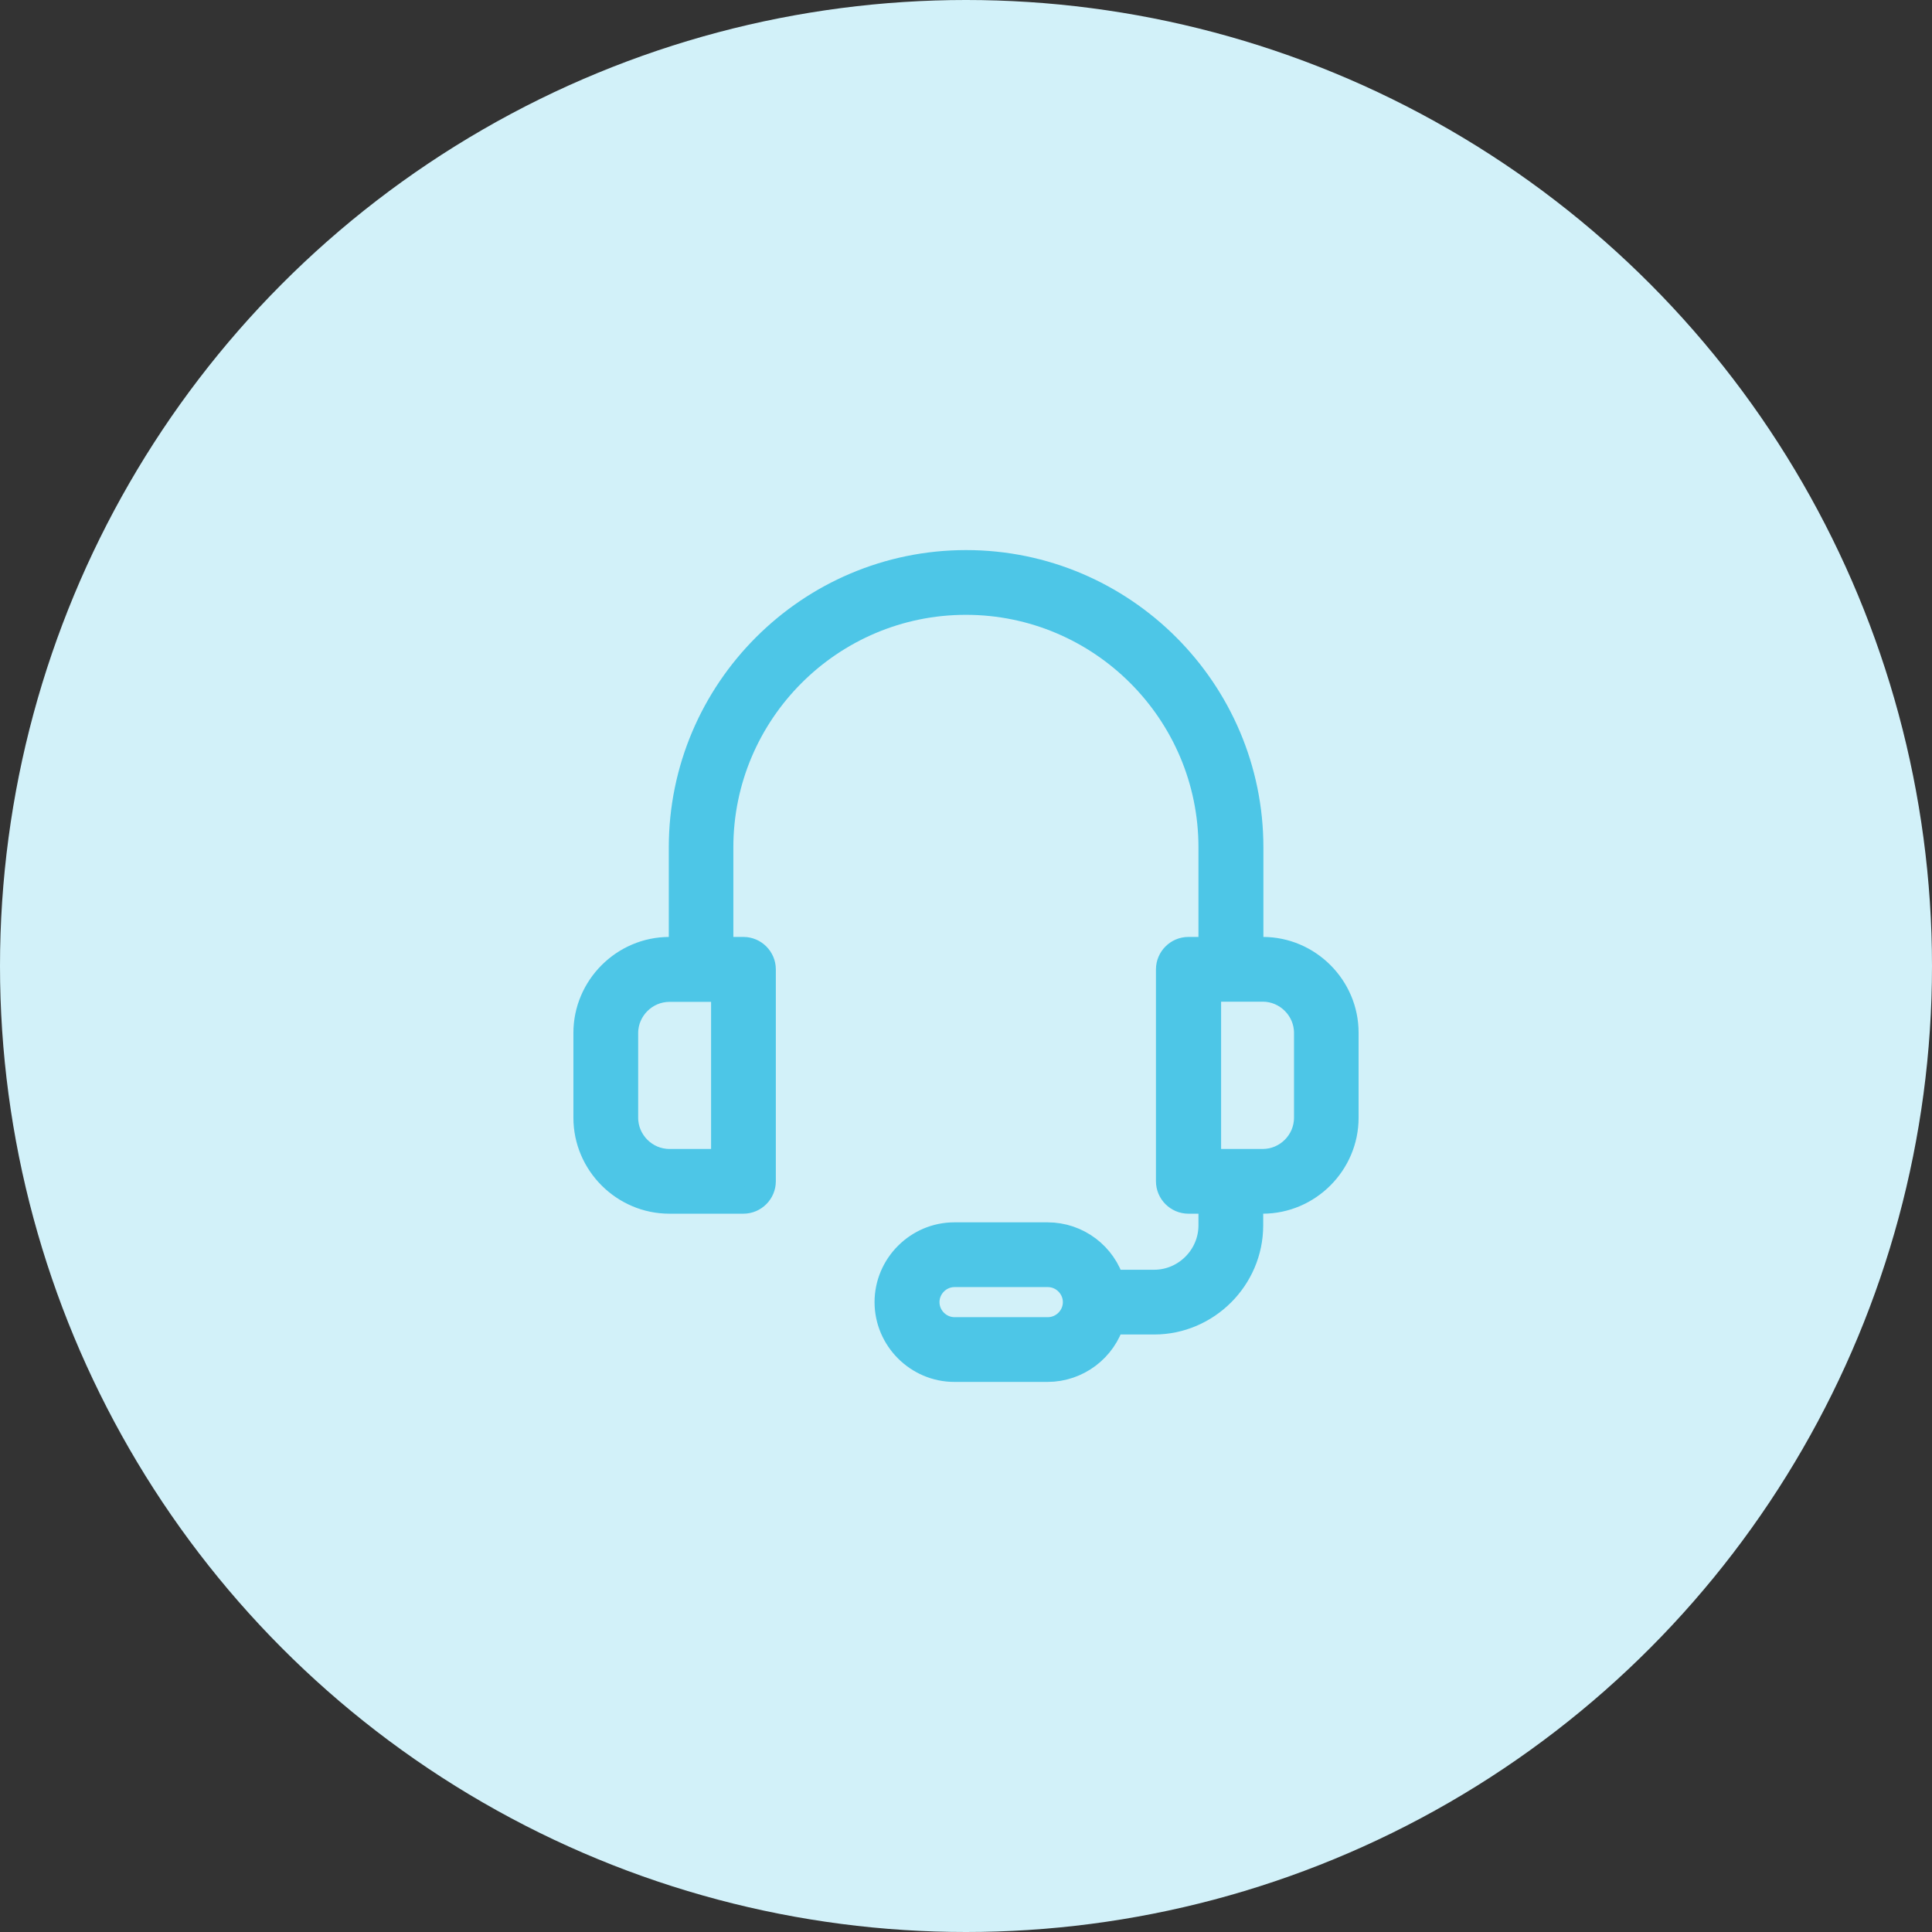 <?xml version="1.0" encoding="UTF-8" standalone="no"?><!DOCTYPE svg PUBLIC "-//W3C//DTD SVG 1.1//EN" "http://www.w3.org/Graphics/SVG/1.1/DTD/svg11.dtd"><svg width="100%" height="100%" viewBox="0 0 72 72" version="1.1" xmlns="http://www.w3.org/2000/svg" xmlns:xlink="http://www.w3.org/1999/xlink" xml:space="preserve" xmlns:serif="http://www.serif.com/" style="fill-rule:evenodd;clip-rule:evenodd;stroke-linejoin:round;stroke-miterlimit:2;"><rect x="0" y="0" width="72" height="72" fill="#333333" stroke="none"/><g id="empower-agents"><circle cx="36" cy="36" r="36" style="fill:#d2f1f9;"/><path d="M47.064,35.417l-0.481,0l0,-3.837c0,-5.831 -4.749,-10.58 -10.579,-10.58c-5.831,0 -10.58,4.749 -10.58,10.58l0,3.837l-0.481,0c-1.686,0.001 -3.073,1.388 -3.074,3.074l0,3.166c0.001,1.686 1.388,3.073 3.074,3.074l2.764,0c0.387,-0.001 0.705,-0.319 0.706,-0.706l0,-7.901c-0.001,-0.388 -0.319,-0.706 -0.706,-0.707l-0.877,0l0,-3.837c0,-5.053 4.113,-9.167 9.166,-9.167c5.053,0 9.167,4.114 9.167,9.167l0,3.837l-0.877,0c-0.387,0.001 -0.705,0.319 -0.707,0.707l0,7.901c0.002,0.387 0.32,0.705 0.707,0.706l0.877,0l0,0.94c-0.002,1.178 -0.971,2.147 -2.149,2.149l-1.385,0c-0.069,0.002 -0.138,0.011 -0.205,0.028c-0.303,-1.06 -1.279,-1.795 -2.382,-1.795l-3.477,0c-1.357,0 -2.473,1.117 -2.473,2.474c0,1.356 1.116,2.473 2.473,2.473l3.477,0c1.102,-0.002 2.076,-0.737 2.382,-1.795c0.066,0.02 0.136,0.03 0.205,0.028l1.385,0c1.953,-0.002 3.56,-1.608 3.562,-3.562l0,-0.94l0.481,0c1.686,-0.001 3.073,-1.388 3.074,-3.074l0,-3.159c0,-0.004 0,-0.009 0,-0.014c0,-1.682 -1.385,-3.067 -3.067,-3.067c0,0 0,0 0,0Zm-20.064,7.901l-2.057,0c-0.91,-0.001 -1.659,-0.75 -1.66,-1.661l0,-3.159c0.001,-0.91 0.75,-1.659 1.66,-1.661l2.057,0l0,6.481Zm12.049,6.269l-3.477,0c-0.581,0 -1.06,-0.479 -1.06,-1.06c0,-0.582 0.479,-1.061 1.06,-1.061l3.477,0c0.582,0 1.061,0.479 1.061,1.061c0,0.581 -0.479,1.06 -1.061,1.06Zm9.675,-7.93c-0.001,0.911 -0.75,1.66 -1.66,1.661l-2.057,0l0,-6.488l2.057,0c0.91,0.002 1.659,0.751 1.66,1.661l0,3.166Z" style="fill:#4dc6e7;fill-rule:nonzero;stroke:#4dc6e7;stroke-width:1px;"/></g></svg>